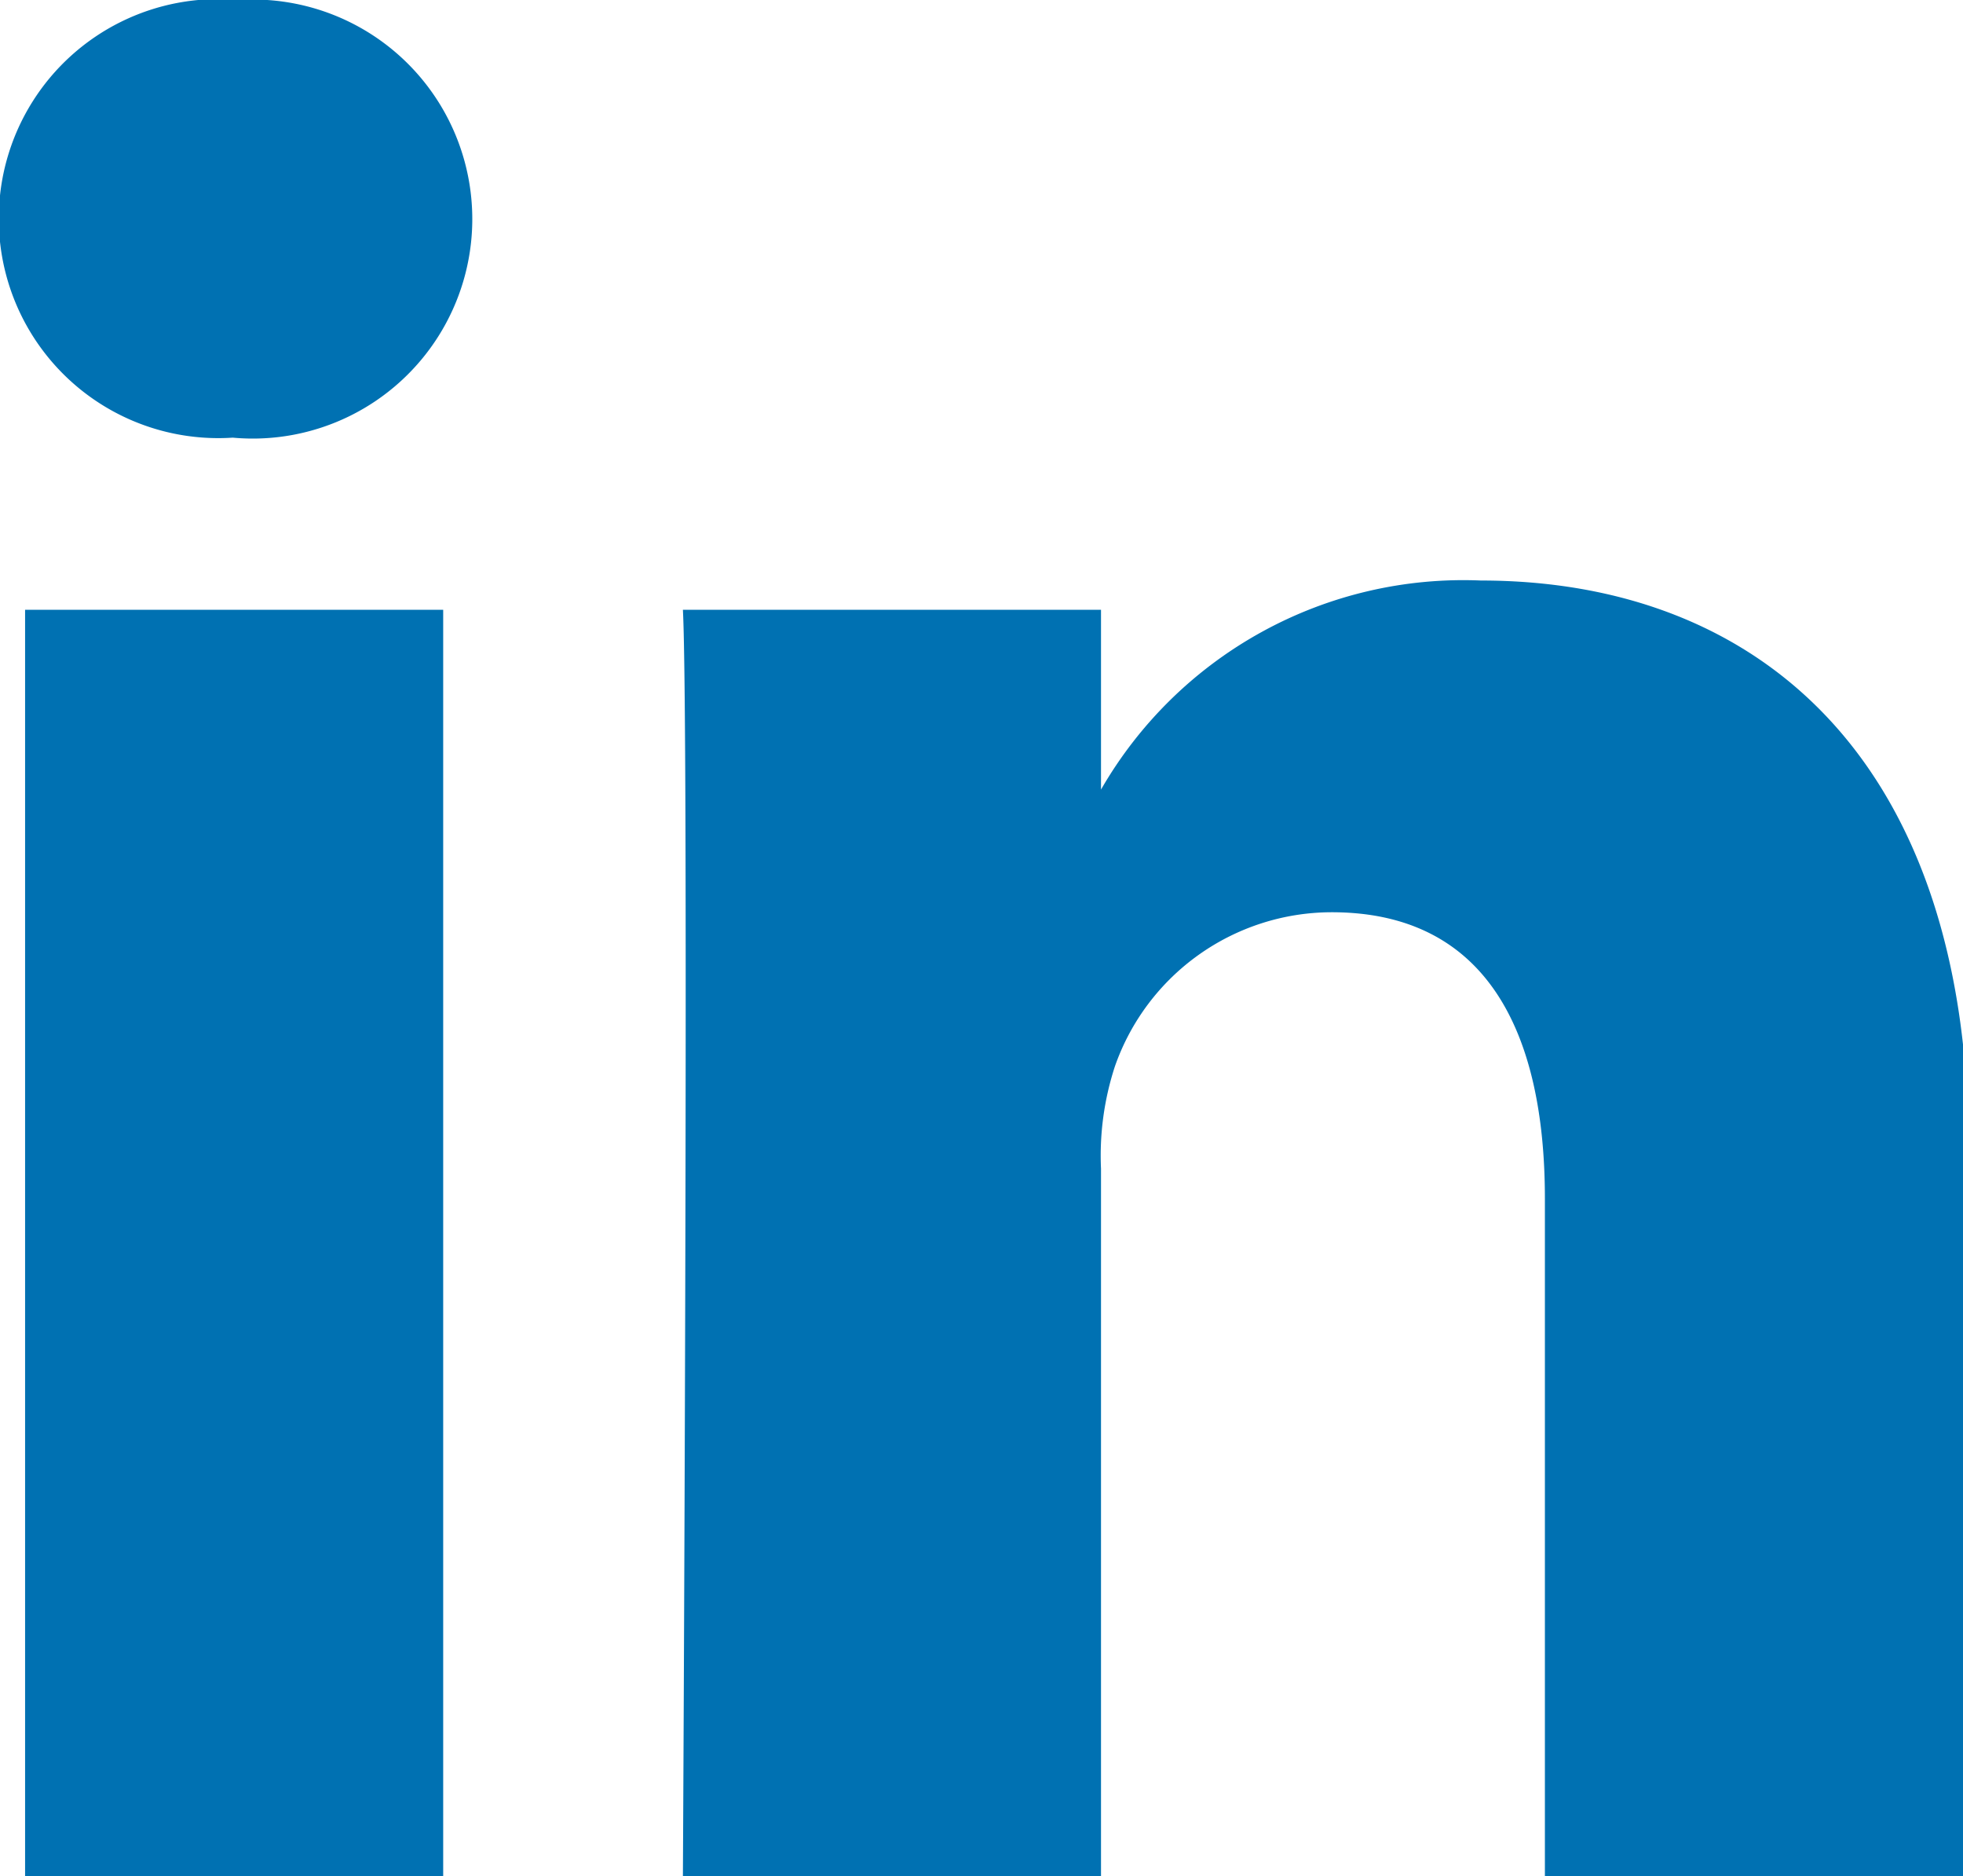 <svg xmlns="http://www.w3.org/2000/svg" viewBox="0 0 28.17 26.92"><defs><style>.cls-1{fill:#0071b2;}</style></defs><title>Fichier 2</title><g id="Calque_2" data-name="Calque 2"><g id="Calque_1-2" data-name="Calque 1"><path class="cls-1" d="M28.17,16.5V26.92h-6V17.2c0-2.44-.87-4.11-3.06-4.11A3.3,3.3,0,0,0,16,15.3a4.12,4.12,0,0,0-.2,1.47V26.92h-6s.09-16.46,0-18.17h6v2.58l0,.06h0v-.06a6,6,0,0,1,5.45-3c4,0,7,2.59,7,8.17ZM3.42,0a3.15,3.15,0,1,0-.08,6.28h0A3.15,3.15,0,1,0,3.42,0ZM.36,26.92h6V8.75h-6Z"/></g></g></svg>